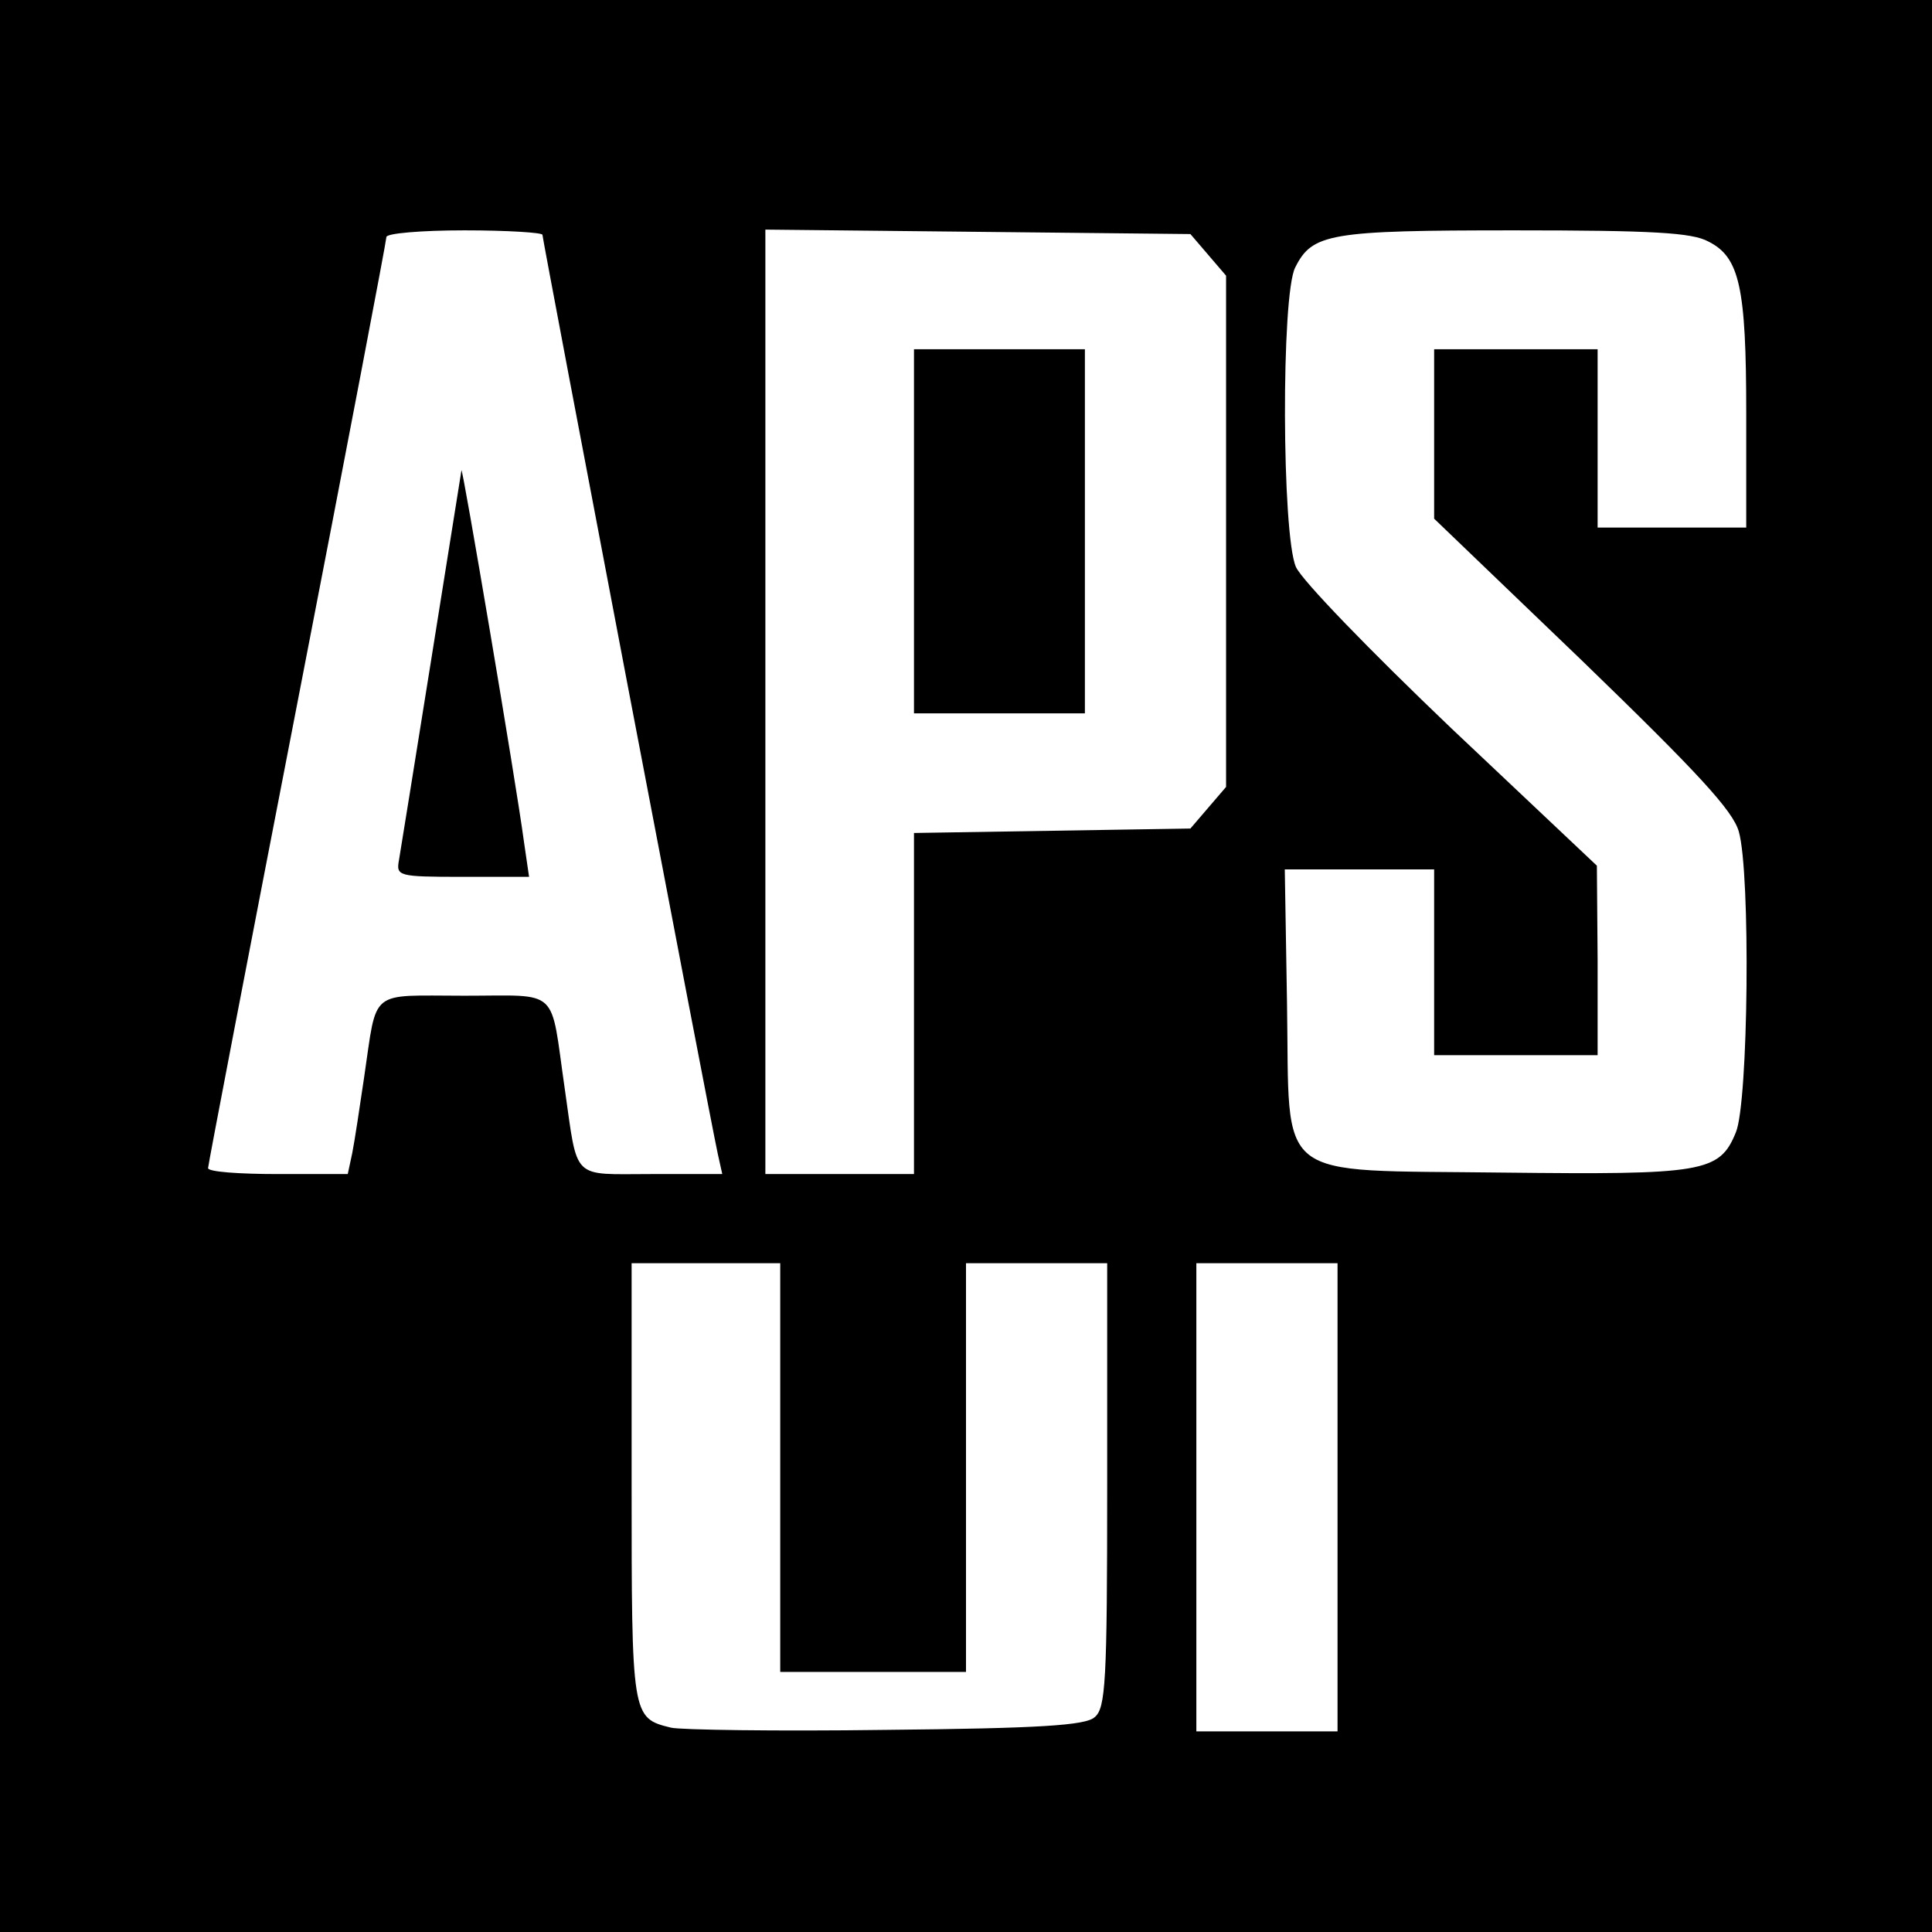 <?xml version="1.0" standalone="no"?>
<!DOCTYPE svg PUBLIC "-//W3C//DTD SVG 20010904//EN"
 "http://www.w3.org/TR/2001/REC-SVG-20010904/DTD/svg10.dtd">
<svg version="1.0" xmlns="http://www.w3.org/2000/svg"
 width="260pt" height="260pt" viewBox="0 0 260 260"
 preserveAspectRatio="xMidYMid meet">
<g transform="translate(0,260) scale(0.1,-0.1)"
fill="#000000" stroke="none">
<path d="M0 1300 l0 -1300 1300 0 1300 0 0 1300 0 1300 -1300 0 -1300 0 0
-1300z m730 984 c0 -6 225 -1187 236 -1237 l6 -27 -96 0 c-108 0 -98 -10 -116
115 -20 138 -5 125 -135 125 -130 0 -117 11 -135 -110 -6 -41 -13 -87 -16
-102 l-6 -28 -94 0 c-52 0 -94 3 -94 8 0 4 54 285 120 625 66 340 120 623 120
628 0 5 47 9 105 9 58 0 105 -3 105 -6z m896 -27 l24 -28 0 -344 0 -344 -24
-28 -24 -28 -186 -3 -186 -3 0 -230 0 -229 -100 0 -100 0 0 635 0 636 286 -3
286 -3 24 -28z m673 18 c42 -21 51 -61 51 -231 l0 -154 -100 0 -100 0 0 120 0
120 -110 0 -110 0 0 -114 0 -114 200 -192 c156 -151 202 -201 210 -229 16 -56
13 -365 -4 -405 -22 -54 -44 -57 -314 -54 -312 4 -286 -16 -290 228 l-3 180
100 0 101 0 0 -125 0 -125 110 0 110 0 0 128 -1 127 -196 185 c-110 105 -201
199 -209 217 -19 43 -20 366 -1 403 23 46 46 50 295 50 186 0 239 -3 261 -15z
m-1249 -1650 l0 -275 125 0 125 0 0 275 0 275 95 0 95 0 0 -299 c0 -265 -2
-300 -17 -312 -12 -11 -75 -15 -282 -17 -146 -2 -276 0 -288 3 -53 13 -53 14
-53 331 l0 294 100 0 100 0 0 -275z m750 -40 l0 -315 -95 0 -95 0 0 315 0 315
95 0 95 0 0 -315z"/>
<path d="M621 1967 c-2 -13 -80 -501 -84 -524 -4 -22 -2 -23 85 -23 l90 0 -7
48 c-11 82 -83 507 -84 499z"/>
<path d="M1230 1885 l0 -245 115 0 115 0 0 245 0 245 -115 0 -115 0 0 -245z"/>
</g>
</svg>
